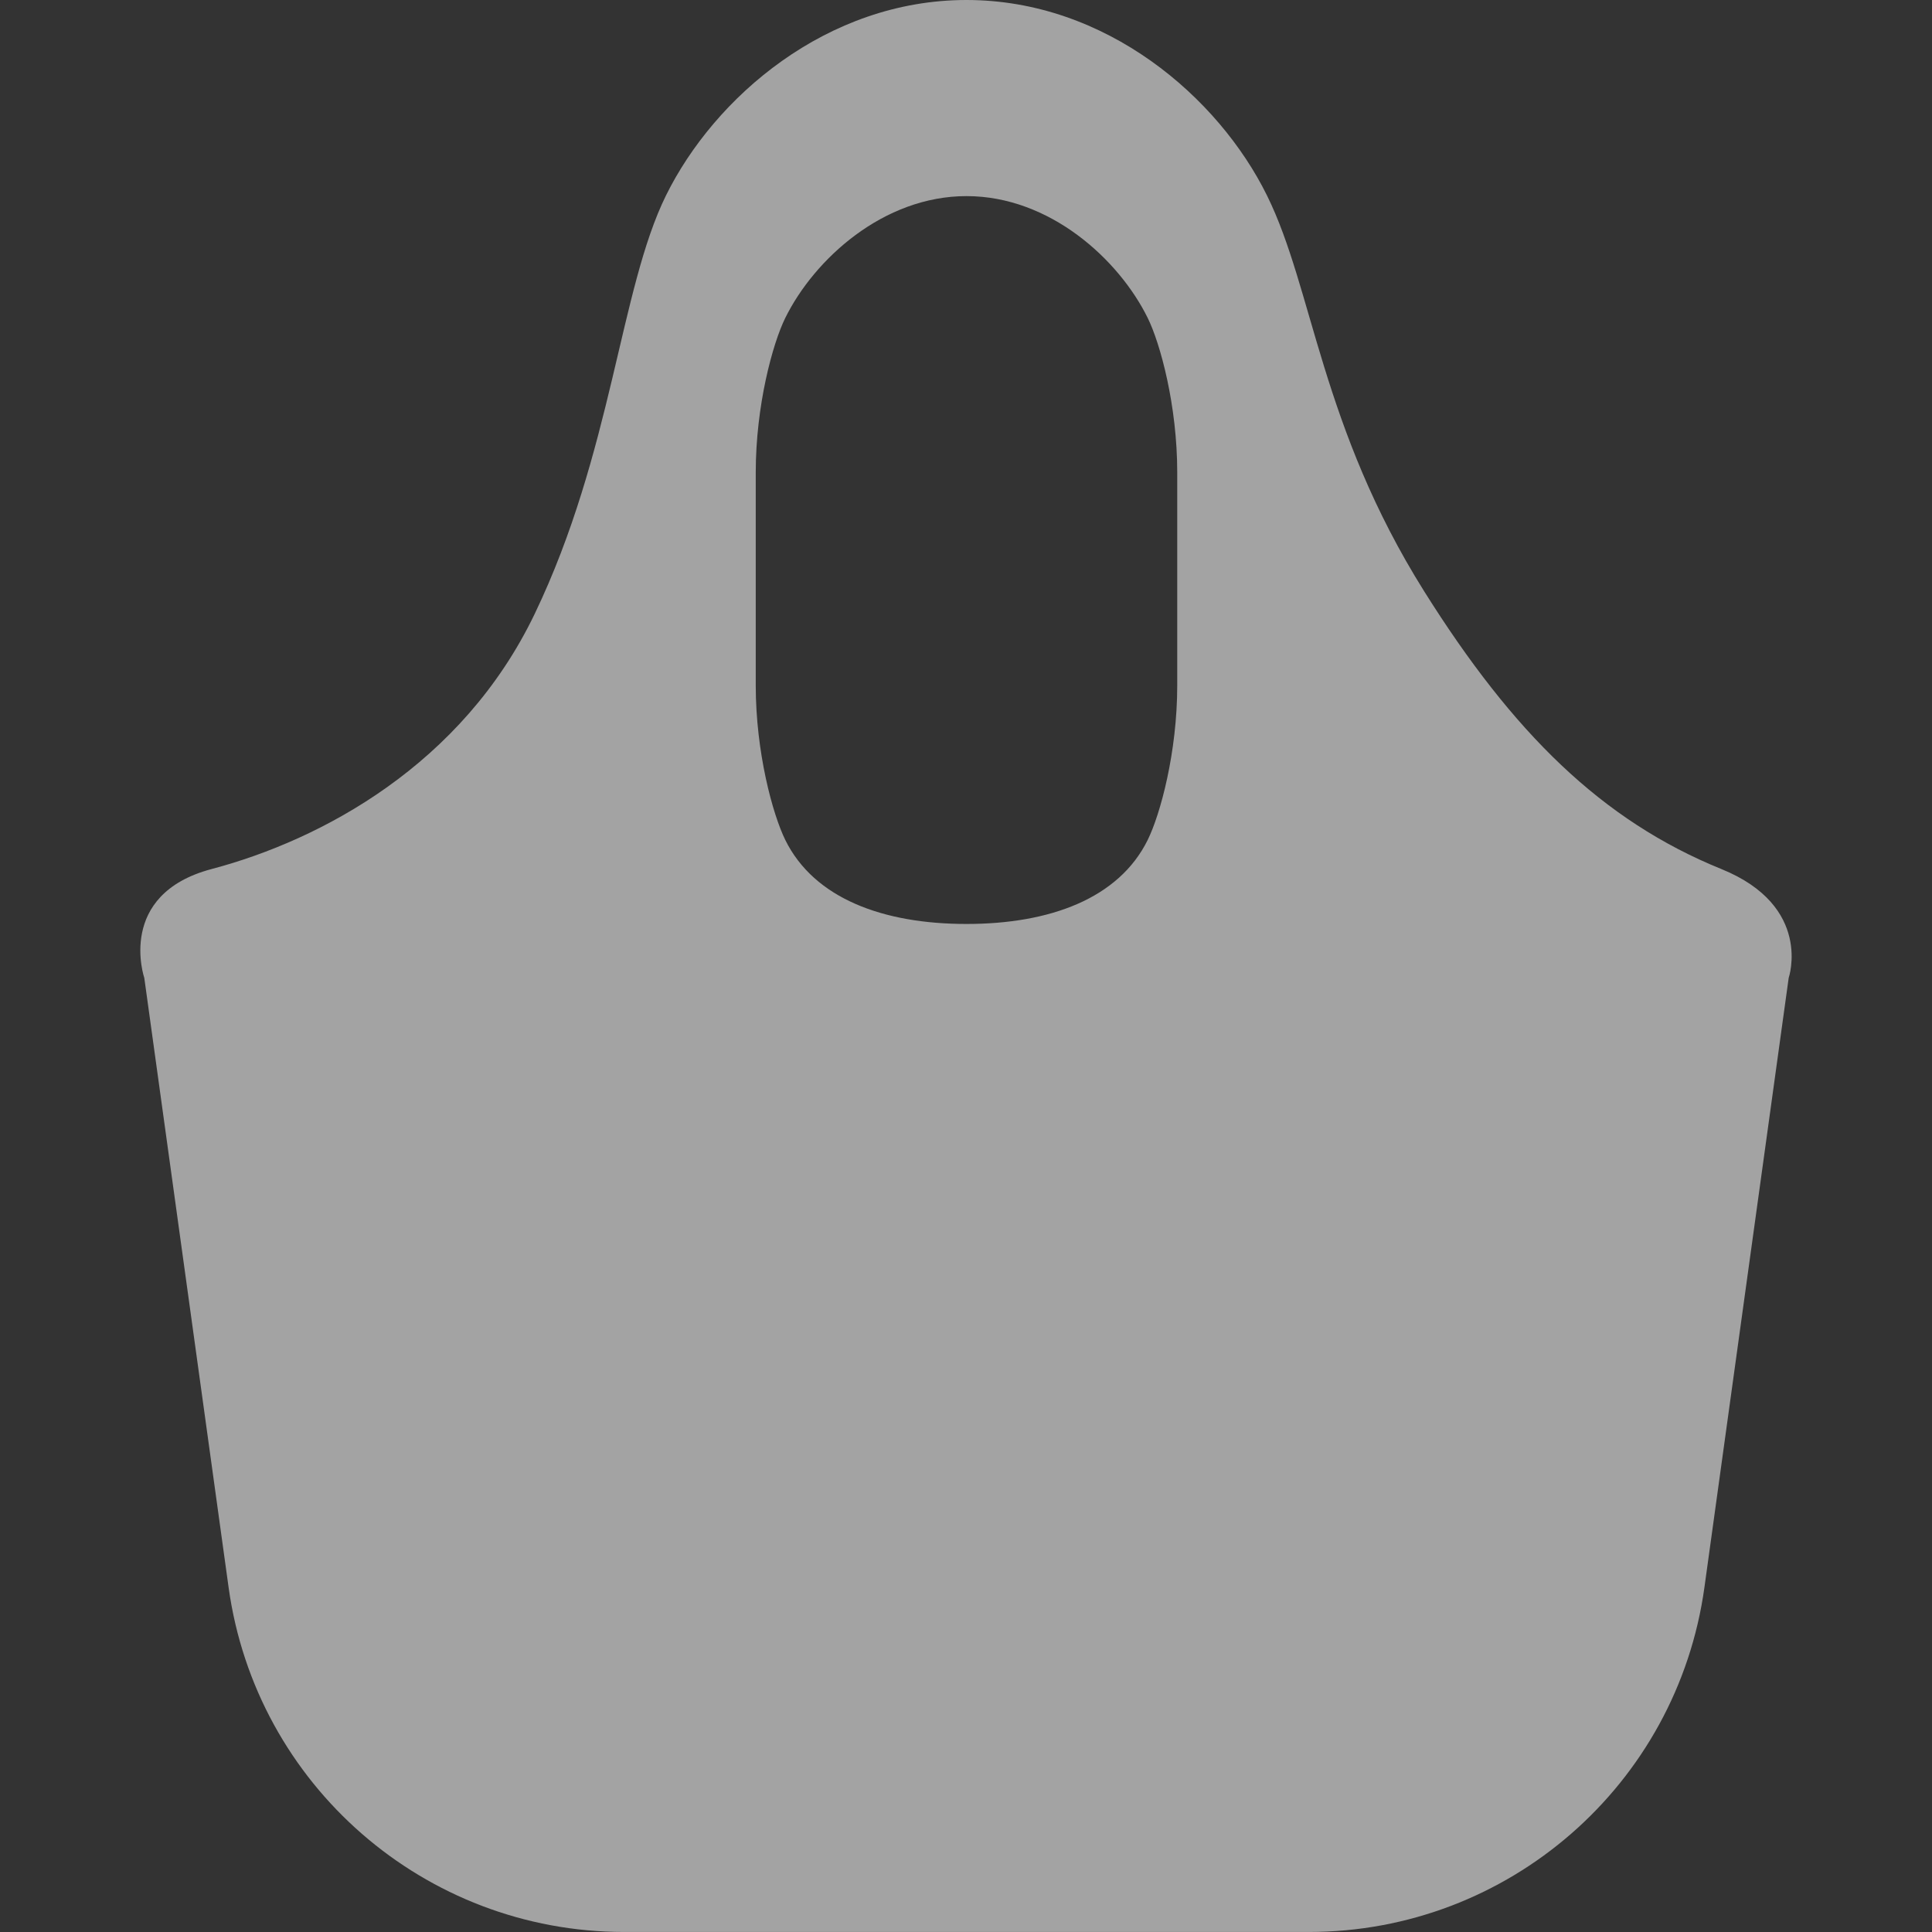 <?xml version="1.0" encoding="UTF-8"?>
<svg id="_x32_" xmlns="http://www.w3.org/2000/svg" version="1.1" viewBox="0 0 512 512">
  <rect x="0" y="0" width="512" height="512" fill="#333333" stroke="none"/>
  <!-- Generator: Adobe Illustrator 29.5.0, SVG Export Plug-In . SVG Version: 2.1.0 Build 137)  -->
  <defs>
    <style>
      .st0 {
        fill: #fff;
      }

      .st1 {
        opacity: .55;
      }
    </style>
  </defs>
  <g class="st1">
    <path class="st0" d="M456.17,230.3c-31.67-12.85-55.2-36.08-78.76-73.62-27.4-43.68-29.41-80.1-41.63-104.85C322.91,25.73,293.11,0,256.13,0s-66.78,25.73-79.65,51.83c-12.21,24.75-14.23,68.03-34.77,110.83-19.18,39.97-56.51,59.94-85.62,67.64-25.4,6.73-17.85,28.86-17.85,28.86l22.34,161.51c7.24,52.35,51.98,91.32,104.82,91.32h181.46c52.84,0,97.58-38.97,104.83-91.32l22.33-161.51s6.49-18.99-17.85-28.86ZM311.98,181.63c0,17.75-4.48,34.17-7.83,40.97-7.67,15.54-25.97,22.26-48.02,22.26s-40.35-6.72-48.02-22.26c-3.34-6.8-7.83-23.22-7.83-40.97v-56.42c0-17.74,4.48-34.17,7.83-40.96,7.67-15.55,25.97-32.28,48.02-32.28s40.35,16.73,48.02,32.28c3.35,6.79,7.83,23.22,7.83,40.96v56.42Z"/>
  </g>
</svg>